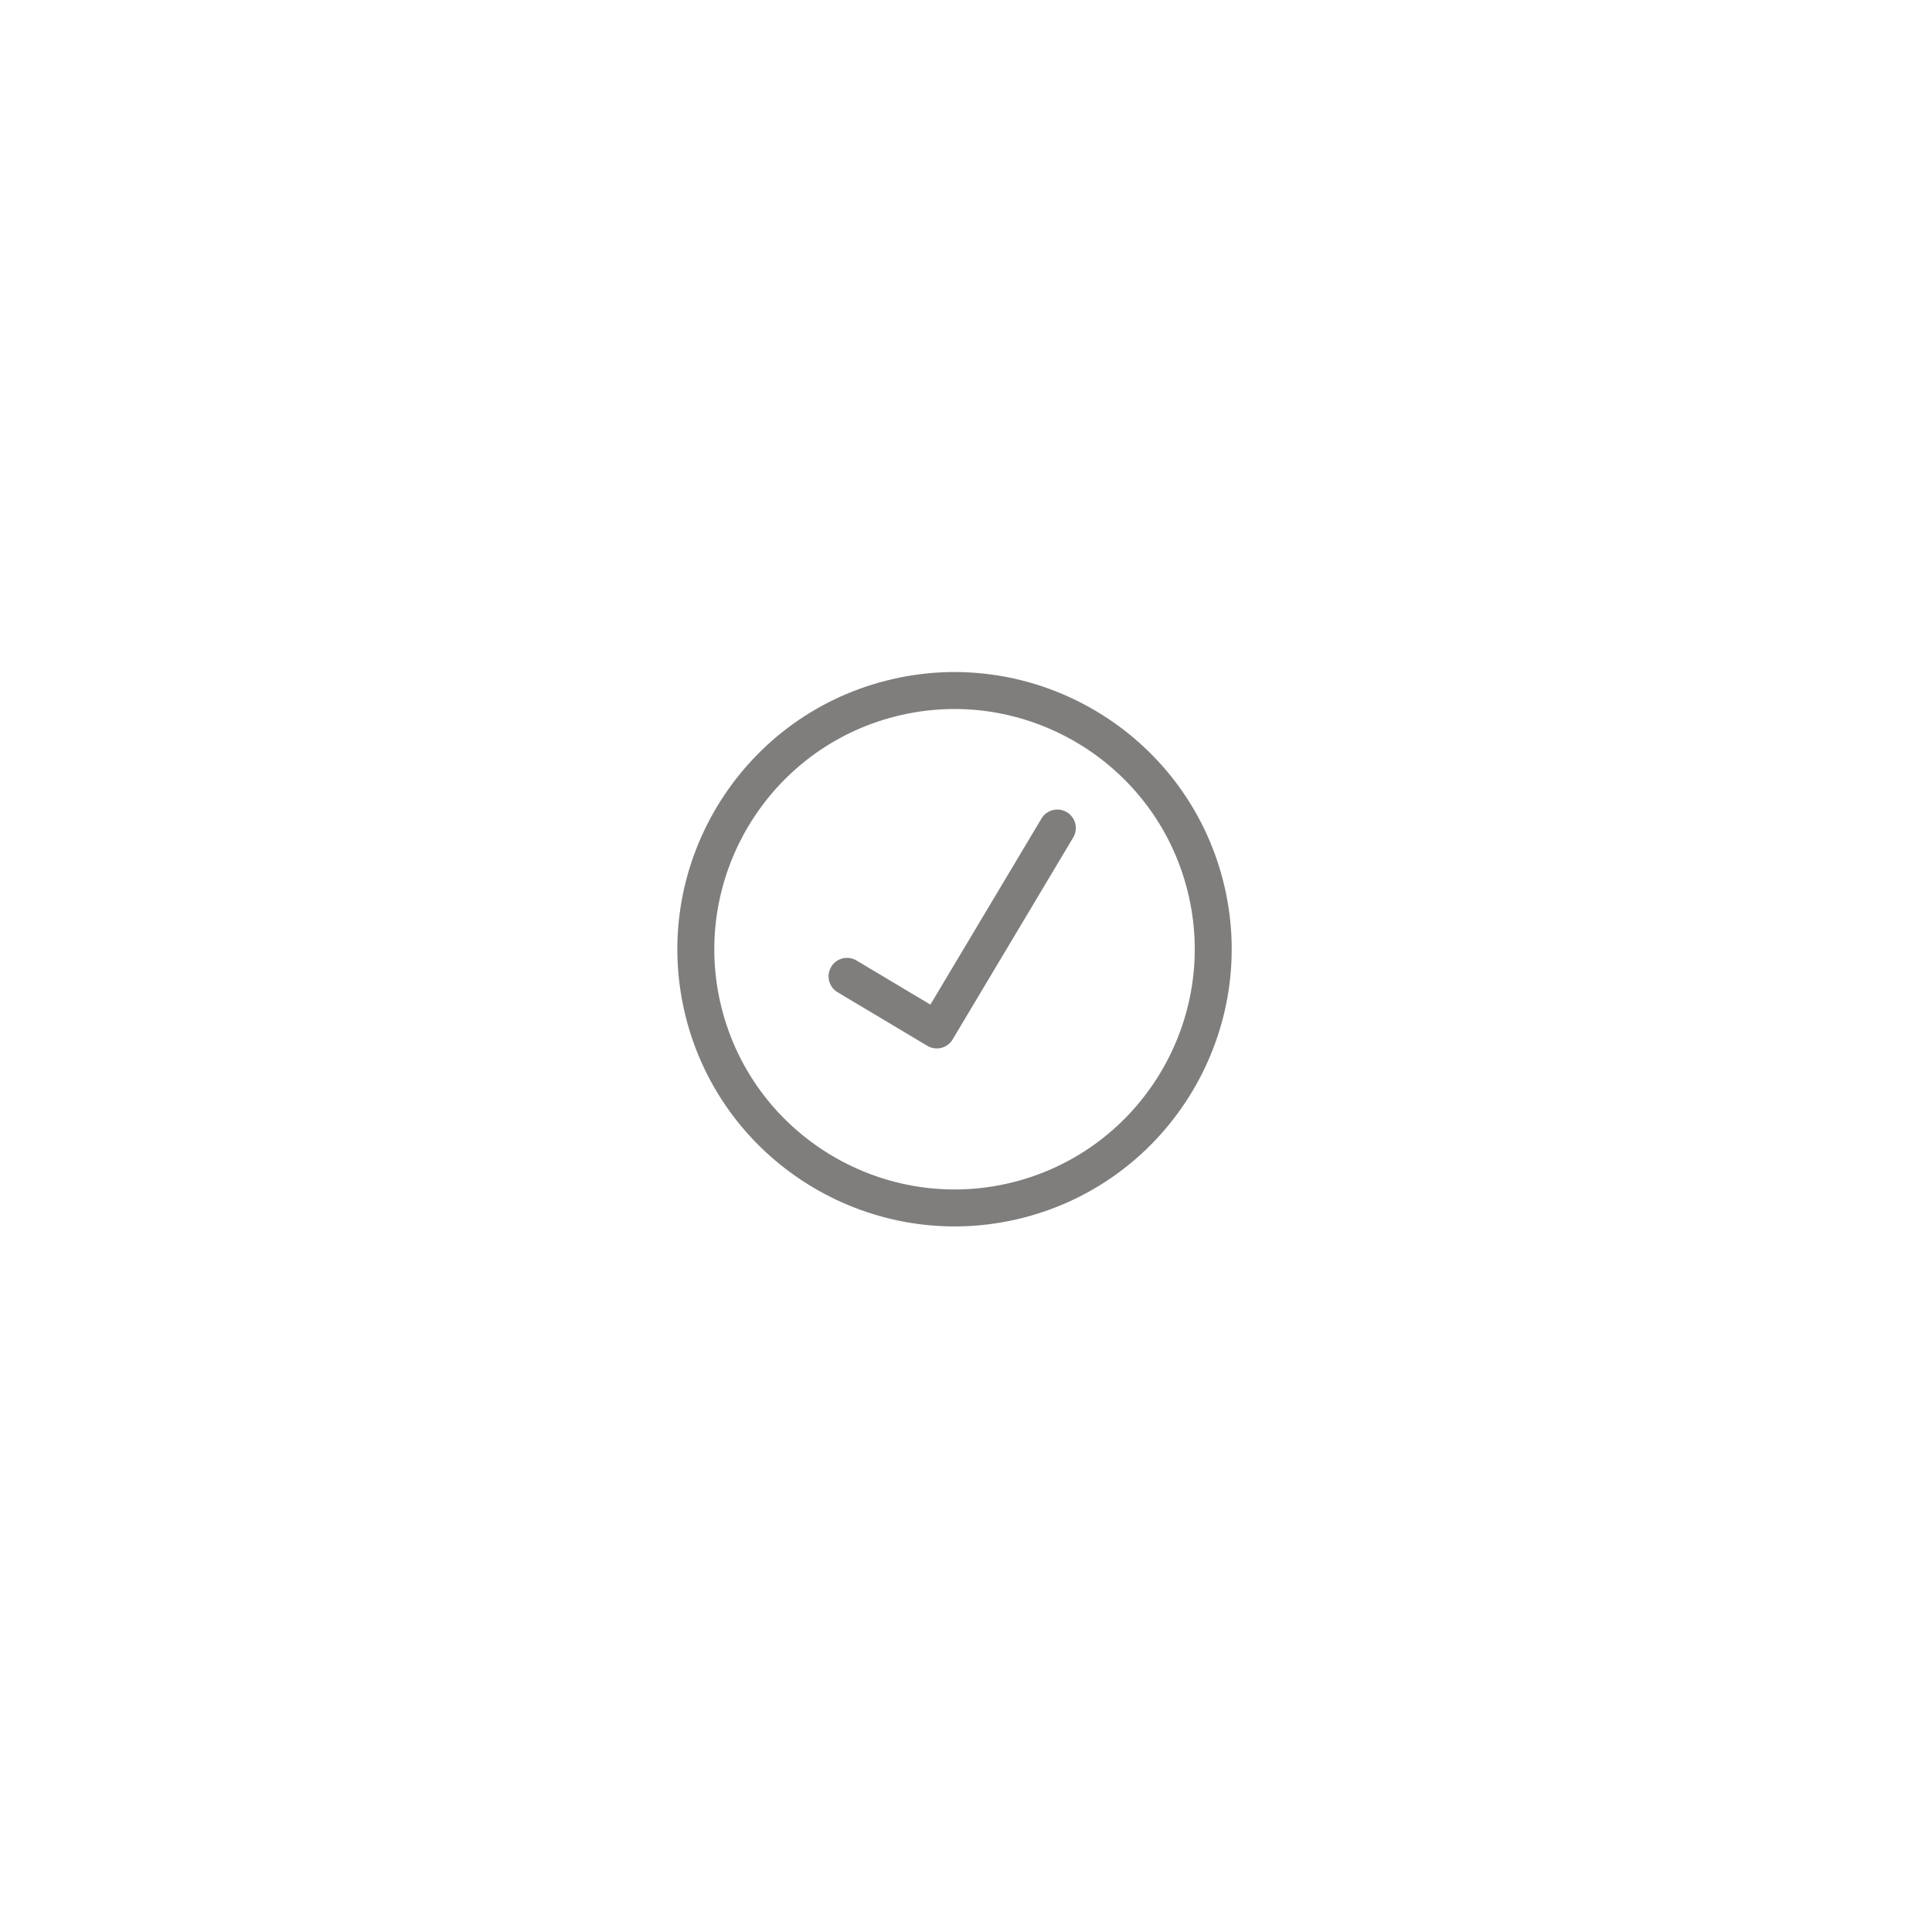 <svg width="75" height="75" viewBox="0 0 75 75" fill="none" xmlns="http://www.w3.org/2000/svg">
<g opacity="0.6" filter="url(#filter0_d_2721_36683)">
<rect x="5.604" y="27.098" width="45.53" height="45.53" rx="11.476" transform="rotate(-32.316 5.604 27.098)" fill="white"/>
<g clip-path="url(#clip0_2721_36683)">
<path d="M39.687 44.436C33.935 45.887 28.074 42.388 26.622 36.636C25.171 30.883 28.67 25.022 34.423 23.571C40.175 22.119 46.036 25.619 47.487 31.371C48.938 37.123 45.439 42.984 39.687 44.436ZM34.773 24.962C29.788 26.22 26.756 31.299 28.013 36.285C29.271 41.27 34.351 44.302 39.336 43.045C44.321 41.787 47.354 36.707 46.096 31.722C44.838 26.737 39.759 23.704 34.773 24.962ZM36.981 37.504L41.662 29.665C41.865 29.325 41.754 28.885 41.413 28.682C41.073 28.478 40.633 28.589 40.43 28.93L36.118 36.153L33.249 34.44C32.909 34.237 32.469 34.348 32.266 34.688C32.063 35.029 32.174 35.469 32.514 35.672L35.998 37.752C36.168 37.853 36.363 37.877 36.541 37.832C36.719 37.787 36.88 37.674 36.981 37.504Z" fill="#2C2825"/>
</g>
</g>
<defs>
<filter id="filter0_d_2721_36683" x="-4.356" y="-4.356" width="82.737" height="82.738" filterUnits="userSpaceOnUse" color-interpolation-filters="sRGB">
<feFlood flood-opacity="0" result="BackgroundImageFix"/>
<feColorMatrix in="SourceAlpha" type="matrix" values="0 0 0 0 0 0 0 0 0 0 0 0 0 0 0 0 0 0 127 0" result="hardAlpha"/>
<feOffset dy="2.846"/>
<feGaussianBlur stdDeviation="4.98"/>
<feComposite in2="hardAlpha" operator="out"/>
<feColorMatrix type="matrix" values="0 0 0 0 0 0 0 0 0 0 0 0 0 0 0 0 0 0 0.15 0"/>
<feBlend mode="normal" in2="BackgroundImageFix" result="effect1_dropShadow_2721_36683"/>
<feBlend mode="normal" in="SourceGraphic" in2="effect1_dropShadow_2721_36683" result="shape"/>
</filter>
<clipPath id="clip0_2721_36683">
<rect width="22.953" height="22.953" fill="white" transform="translate(23.119 25.683) rotate(-14.161)"/>
</clipPath>
</defs>
</svg>
